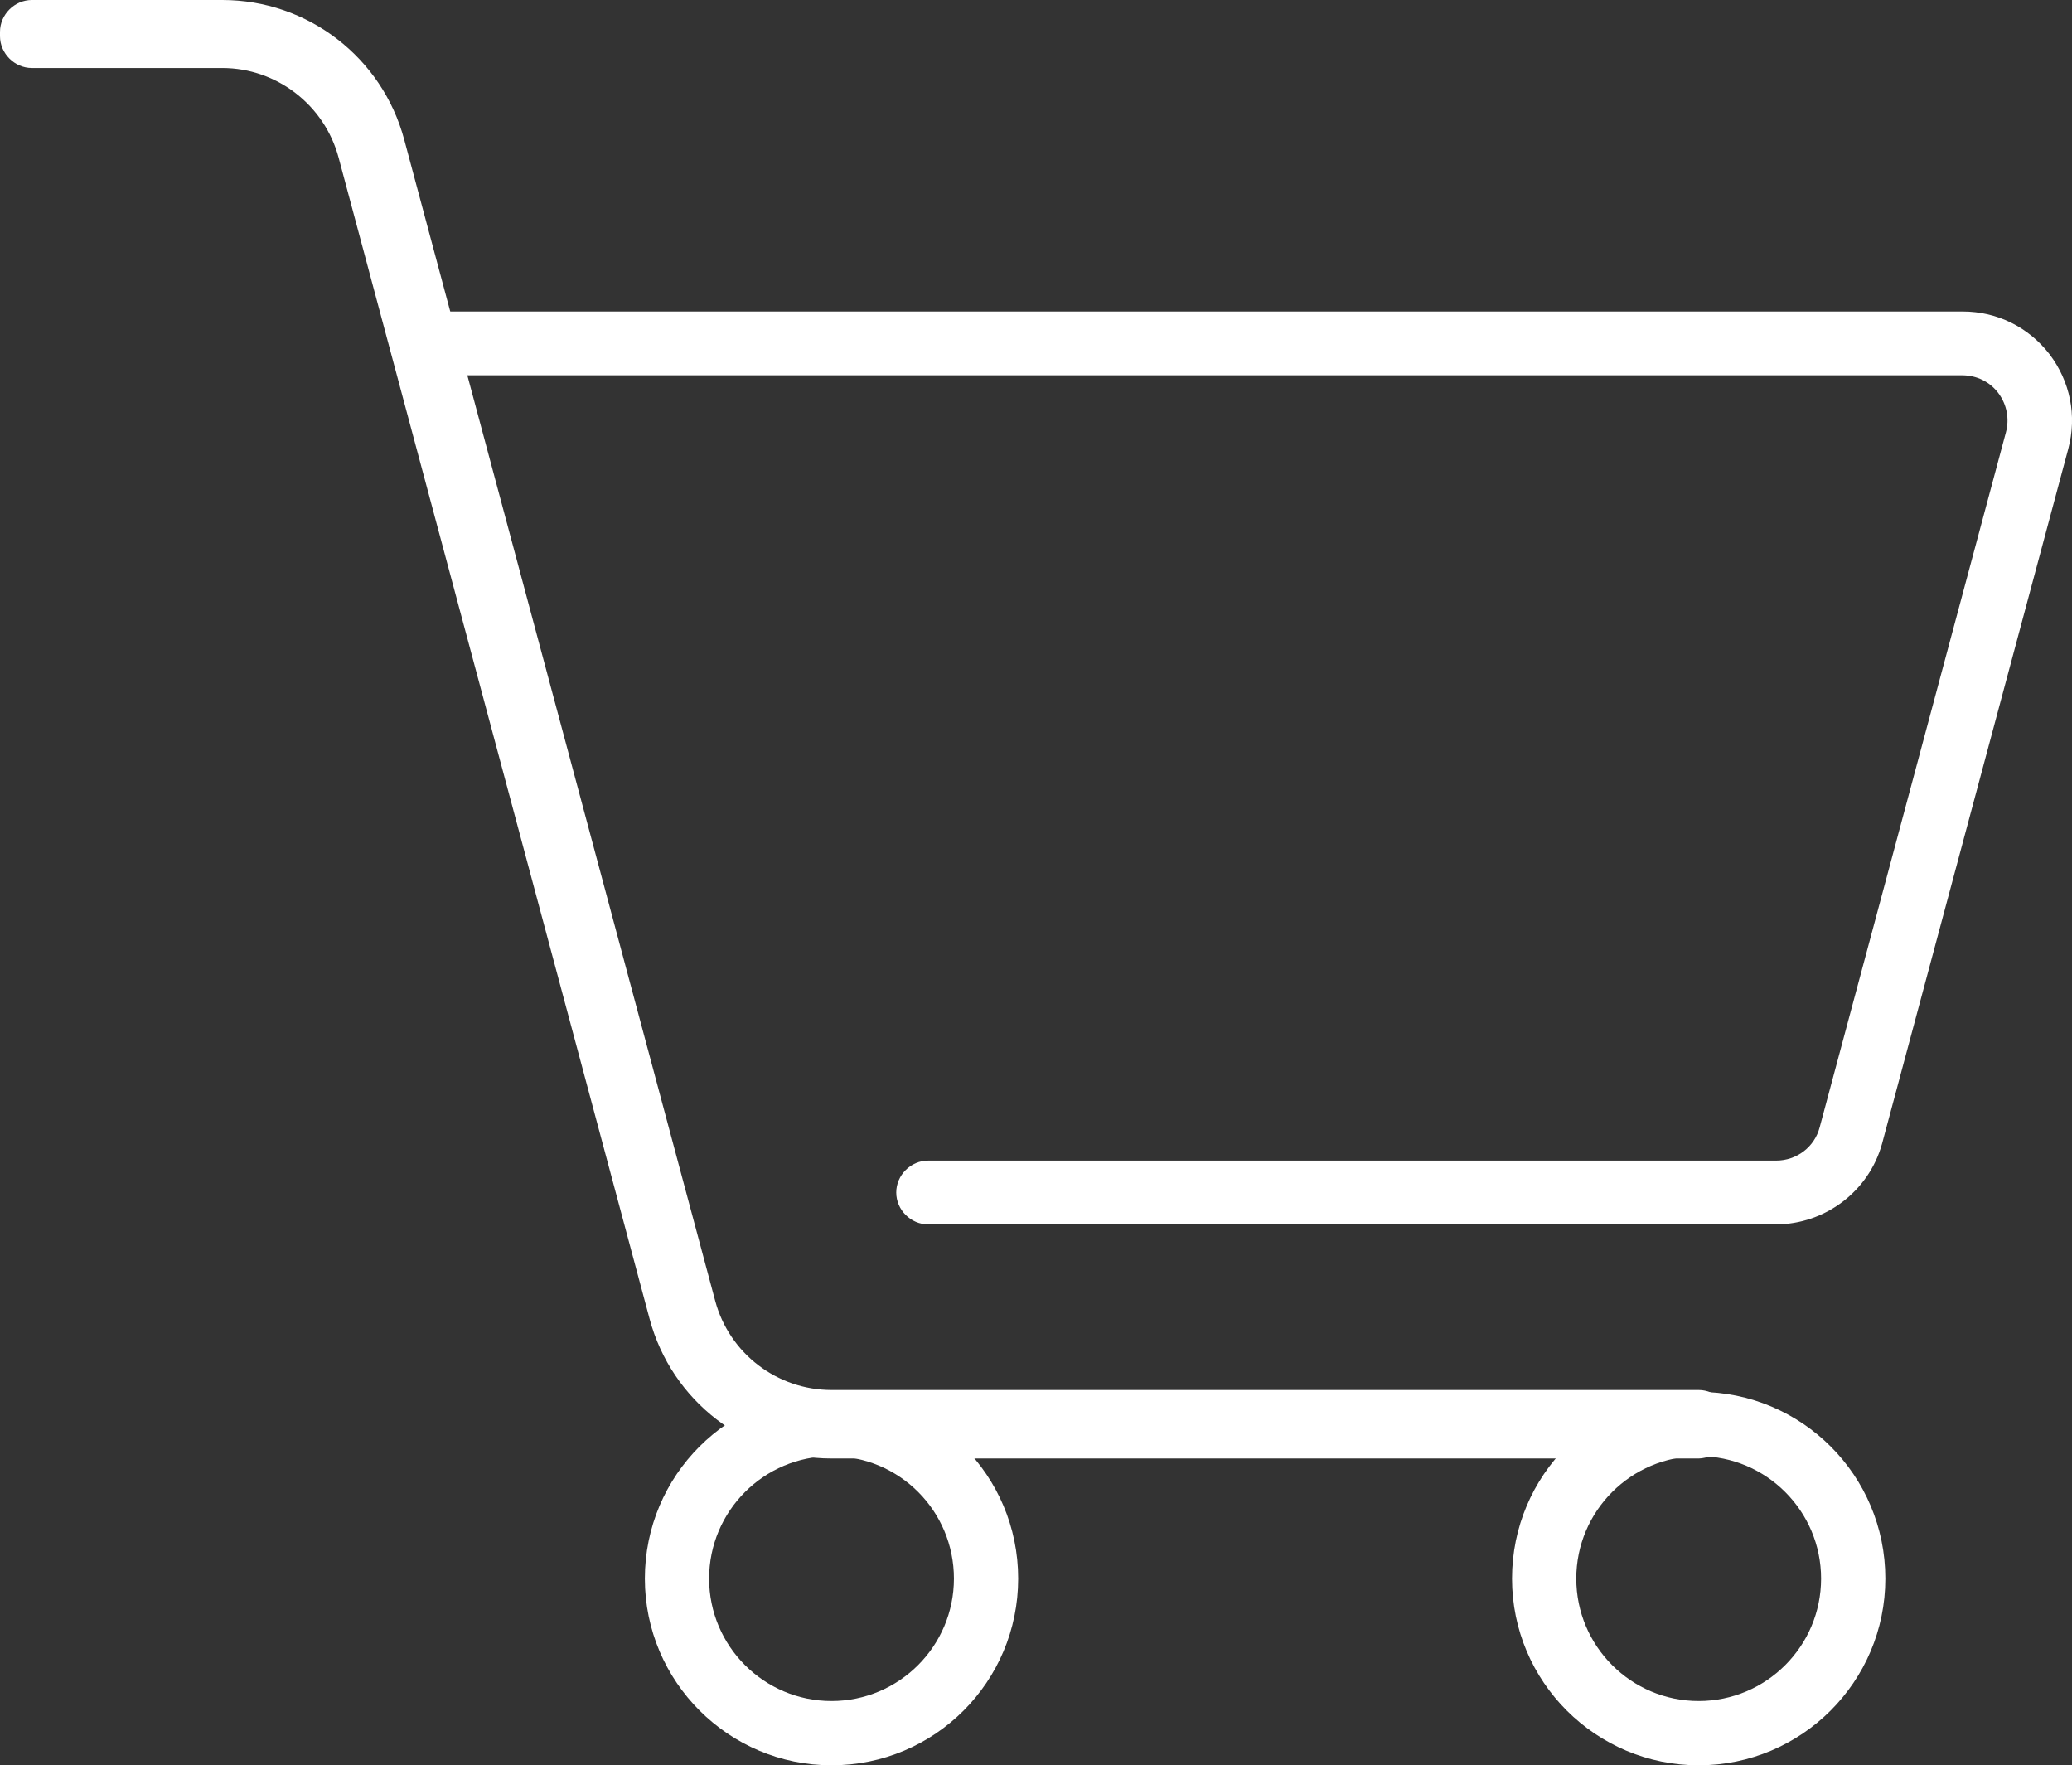 <?xml version="1.0" encoding="utf-8"?>
<!-- Generator: Adobe Illustrator 27.7.0, SVG Export Plug-In . SVG Version: 6.00 Build 0)  -->
<svg version="1.1" id="Layer_1" xmlns="http://www.w3.org/2000/svg" xmlns:xlink="http://www.w3.org/1999/xlink" x="0px" y="0px"
	 viewBox="0 0 441.8 376.3" style="enable-background:new 0 0 441.8 376.3;" xml:space="preserve">
<rect x="0" y="0" width="441.8" height="376.3" fill="#333333" stroke="none"/>
<style type="text/css">
	.st0{fill:#FFFFFF;}
</style>
<path class="st0" d="M362.2,310.9H177.3c-18.2,0-34.1-12.2-38.8-29.8L72.2,33.6c-3-11.2-13.2-19.1-24.8-19.1H6.8
	C3.1,14.5,0,11.4,0,7.7V6.8C0,3.1,3.1,0,6.8,0h40.6c18.2,0,34.1,12.2,38.8,29.8l66.3,247.5c3,11.2,13.2,19,24.8,19h184.9
	c3.7,0,6.8,3.1,6.8,6.8v0.9C369,307.7,365.9,310.8,362.2,310.9L362.2,310.9L362.2,310.9z"/>
<path class="st0" d="M378.6,261H197.9c-3.7,0-6.8-3.1-6.8-6.8s3.1-6.8,6.8-6.8h180.8c4.4,0,8.2-2.9,9.3-7.1l39.7-148.1
	c0.8-2.9,0.2-6-1.6-8.4c-1.8-2.4-4.6-3.8-7.7-3.8h-328c-3.7,0-6.8-3.1-6.8-6.8s3.1-6.8,6.8-6.8h328.1c7.3,0,14,3.3,18.5,9.1
	c4.4,5.8,5.9,13.1,4,20.2l-39.7,148.1C398.5,253.9,389.2,261,378.6,261L378.6,261L378.6,261z"/>
<path class="st0" d="M177.3,376.3c-21.9,0-39.8-17.8-39.8-39.8s17.8-39.8,39.8-39.8s39.8,17.8,39.8,39.8S199.3,376.3,177.3,376.3z
	 M177.3,310.4c-14.4,0-26.1,11.7-26.1,26.1s11.7,26.1,26.1,26.1s26.1-11.7,26.1-26.1S191.8,310.4,177.3,310.4z"/>
<path class="st0" d="M362.2,376.3c-21.9,0-39.8-17.8-39.8-39.8s17.8-39.8,39.8-39.8s39.8,17.8,39.8,39.8S384.1,376.3,362.2,376.3z
	 M362.2,310.4c-14.4,0-26.1,11.7-26.1,26.1s11.7,26.1,26.1,26.1s26.1-11.7,26.1-26.1S376.6,310.4,362.2,310.4z"/>
</svg>
